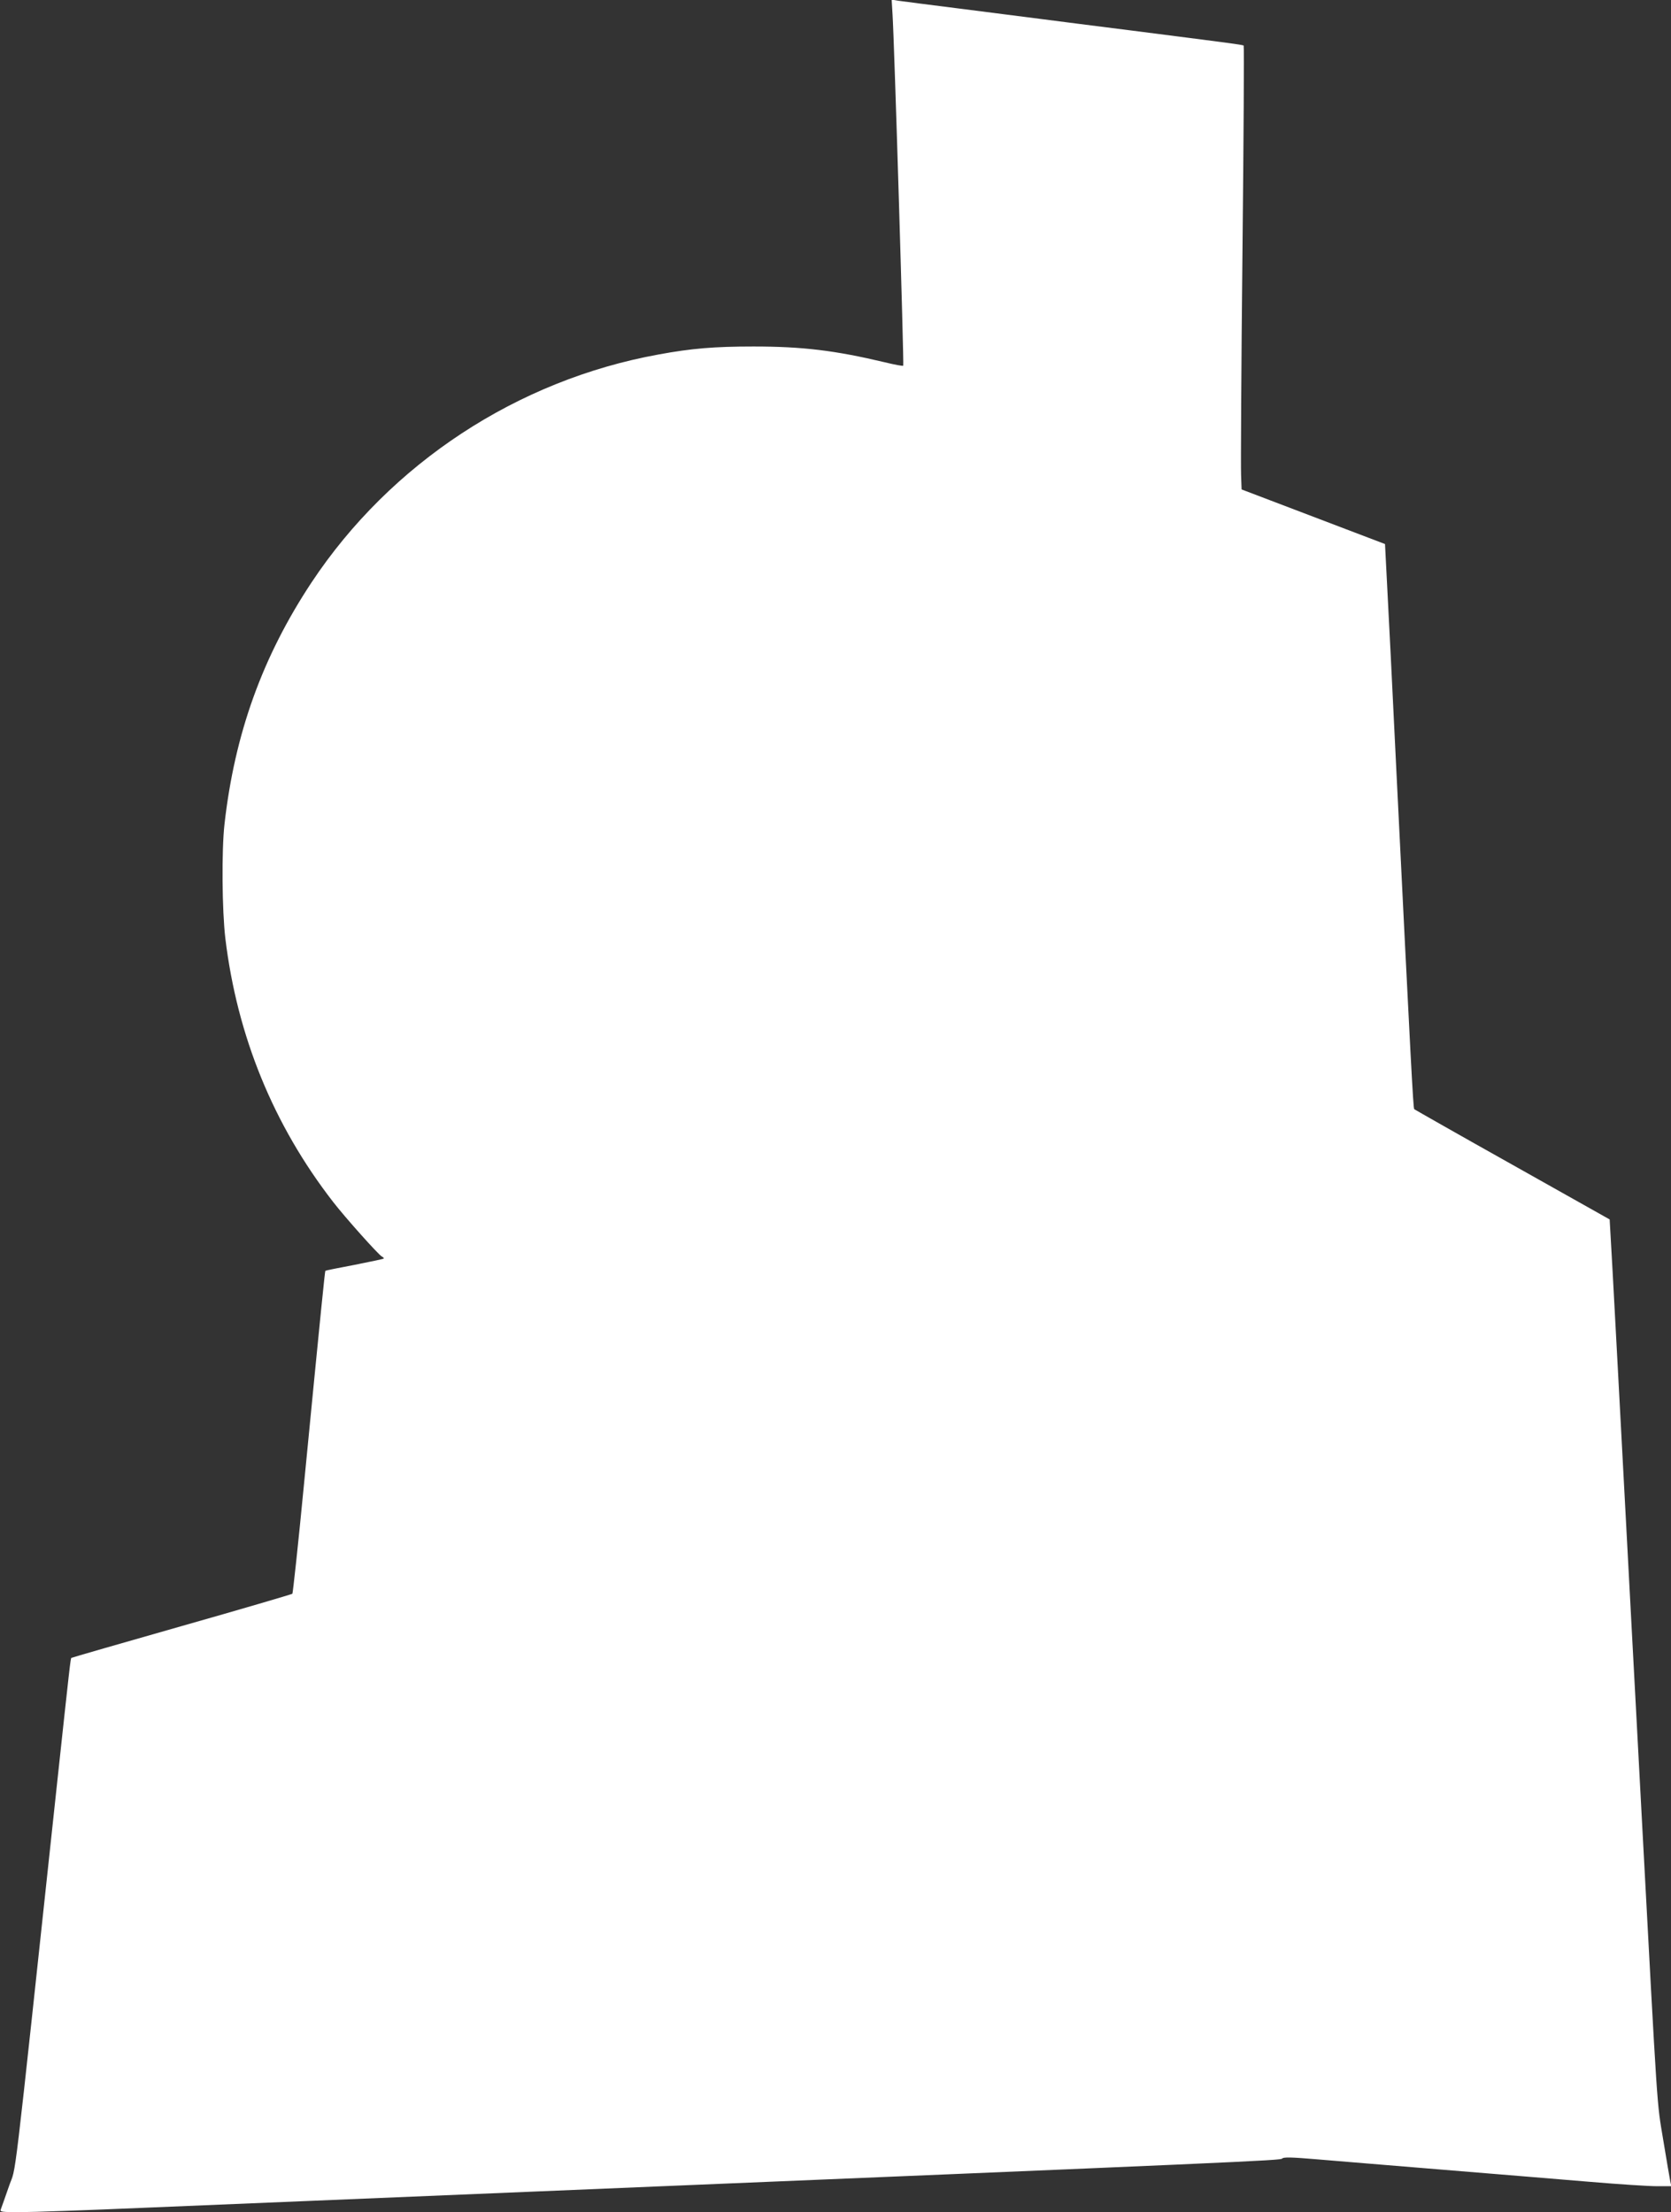 <?xml version="1.0" standalone="no"?>
<!DOCTYPE svg PUBLIC "-//W3C//DTD SVG 20010904//EN"
 "http://www.w3.org/TR/2001/REC-SVG-20010904/DTD/svg10.dtd">
<svg version="1.0" xmlns="http://www.w3.org/2000/svg"
 width="967pt" height="1280pt" viewBox="0 0 967 1280"
 preserveAspectRatio="xMidYMid meet">
<rect x="0" y="0" width="967" height="1280" fill="#333333" stroke="none"/>
<g transform="translate(0,1280) scale(0.1,-0.1)"
fill="#ffffff" stroke="none">
<path d="M5165 12718 c10 -148 67 -2029 62 -2034 -3 -3 -51 6 -108 20 -287 68
-473 91 -759 91 -227 0 -358 -11 -548 -46 -818 -148 -1552 -630 -2009 -1319
-284 -429 -445 -875 -504 -1400 -17 -152 -14 -499 5 -659 68 -565 278 -1080
624 -1526 68 -88 260 -303 281 -315 9 -5 14 -10 11 -13 -3 -2 -79 -18 -169
-36 -90 -17 -166 -32 -168 -34 -3 -4 -22 -189 -124 -1237 -33 -344 -64 -628
-67 -632 -4 -3 -292 -88 -641 -187 -348 -99 -635 -182 -638 -184 -5 -5 -9 -42
-83 -729 -264 -2458 -233 -2196 -278 -2328 -22 -63 -43 -123 -47 -133 -7 -16
3 -17 115 -17 67 0 386 11 709 25 322 13 1351 56 2286 95 4115 171 4298 179
4305 190 6 9 55 8 196 -4 104 -9 437 -36 739 -61 303 -25 685 -56 850 -70 165
-14 337 -25 383 -25 l84 0 -6 27 c-3 16 -22 124 -41 241 -38 230 -30 111 -125
1882 -16 311 -35 648 -40 750 -5 102 -24 439 -40 750 -52 973 -71 1335 -88
1644 l-17 300 -562 316 c-309 173 -565 319 -569 322 -6 7 -19 255 -104 1973
-22 457 -46 935 -53 1063 l-12 234 -415 158 -415 158 -3 84 c-2 45 1 622 8
1281 7 659 10 1200 7 1203 -4 5 -75 14 -662 89 -198 25 -427 54 -510 65 -82
11 -294 37 -470 60 -176 22 -337 43 -358 46 l-37 6 5 -84z"/>
</g>
</svg>
